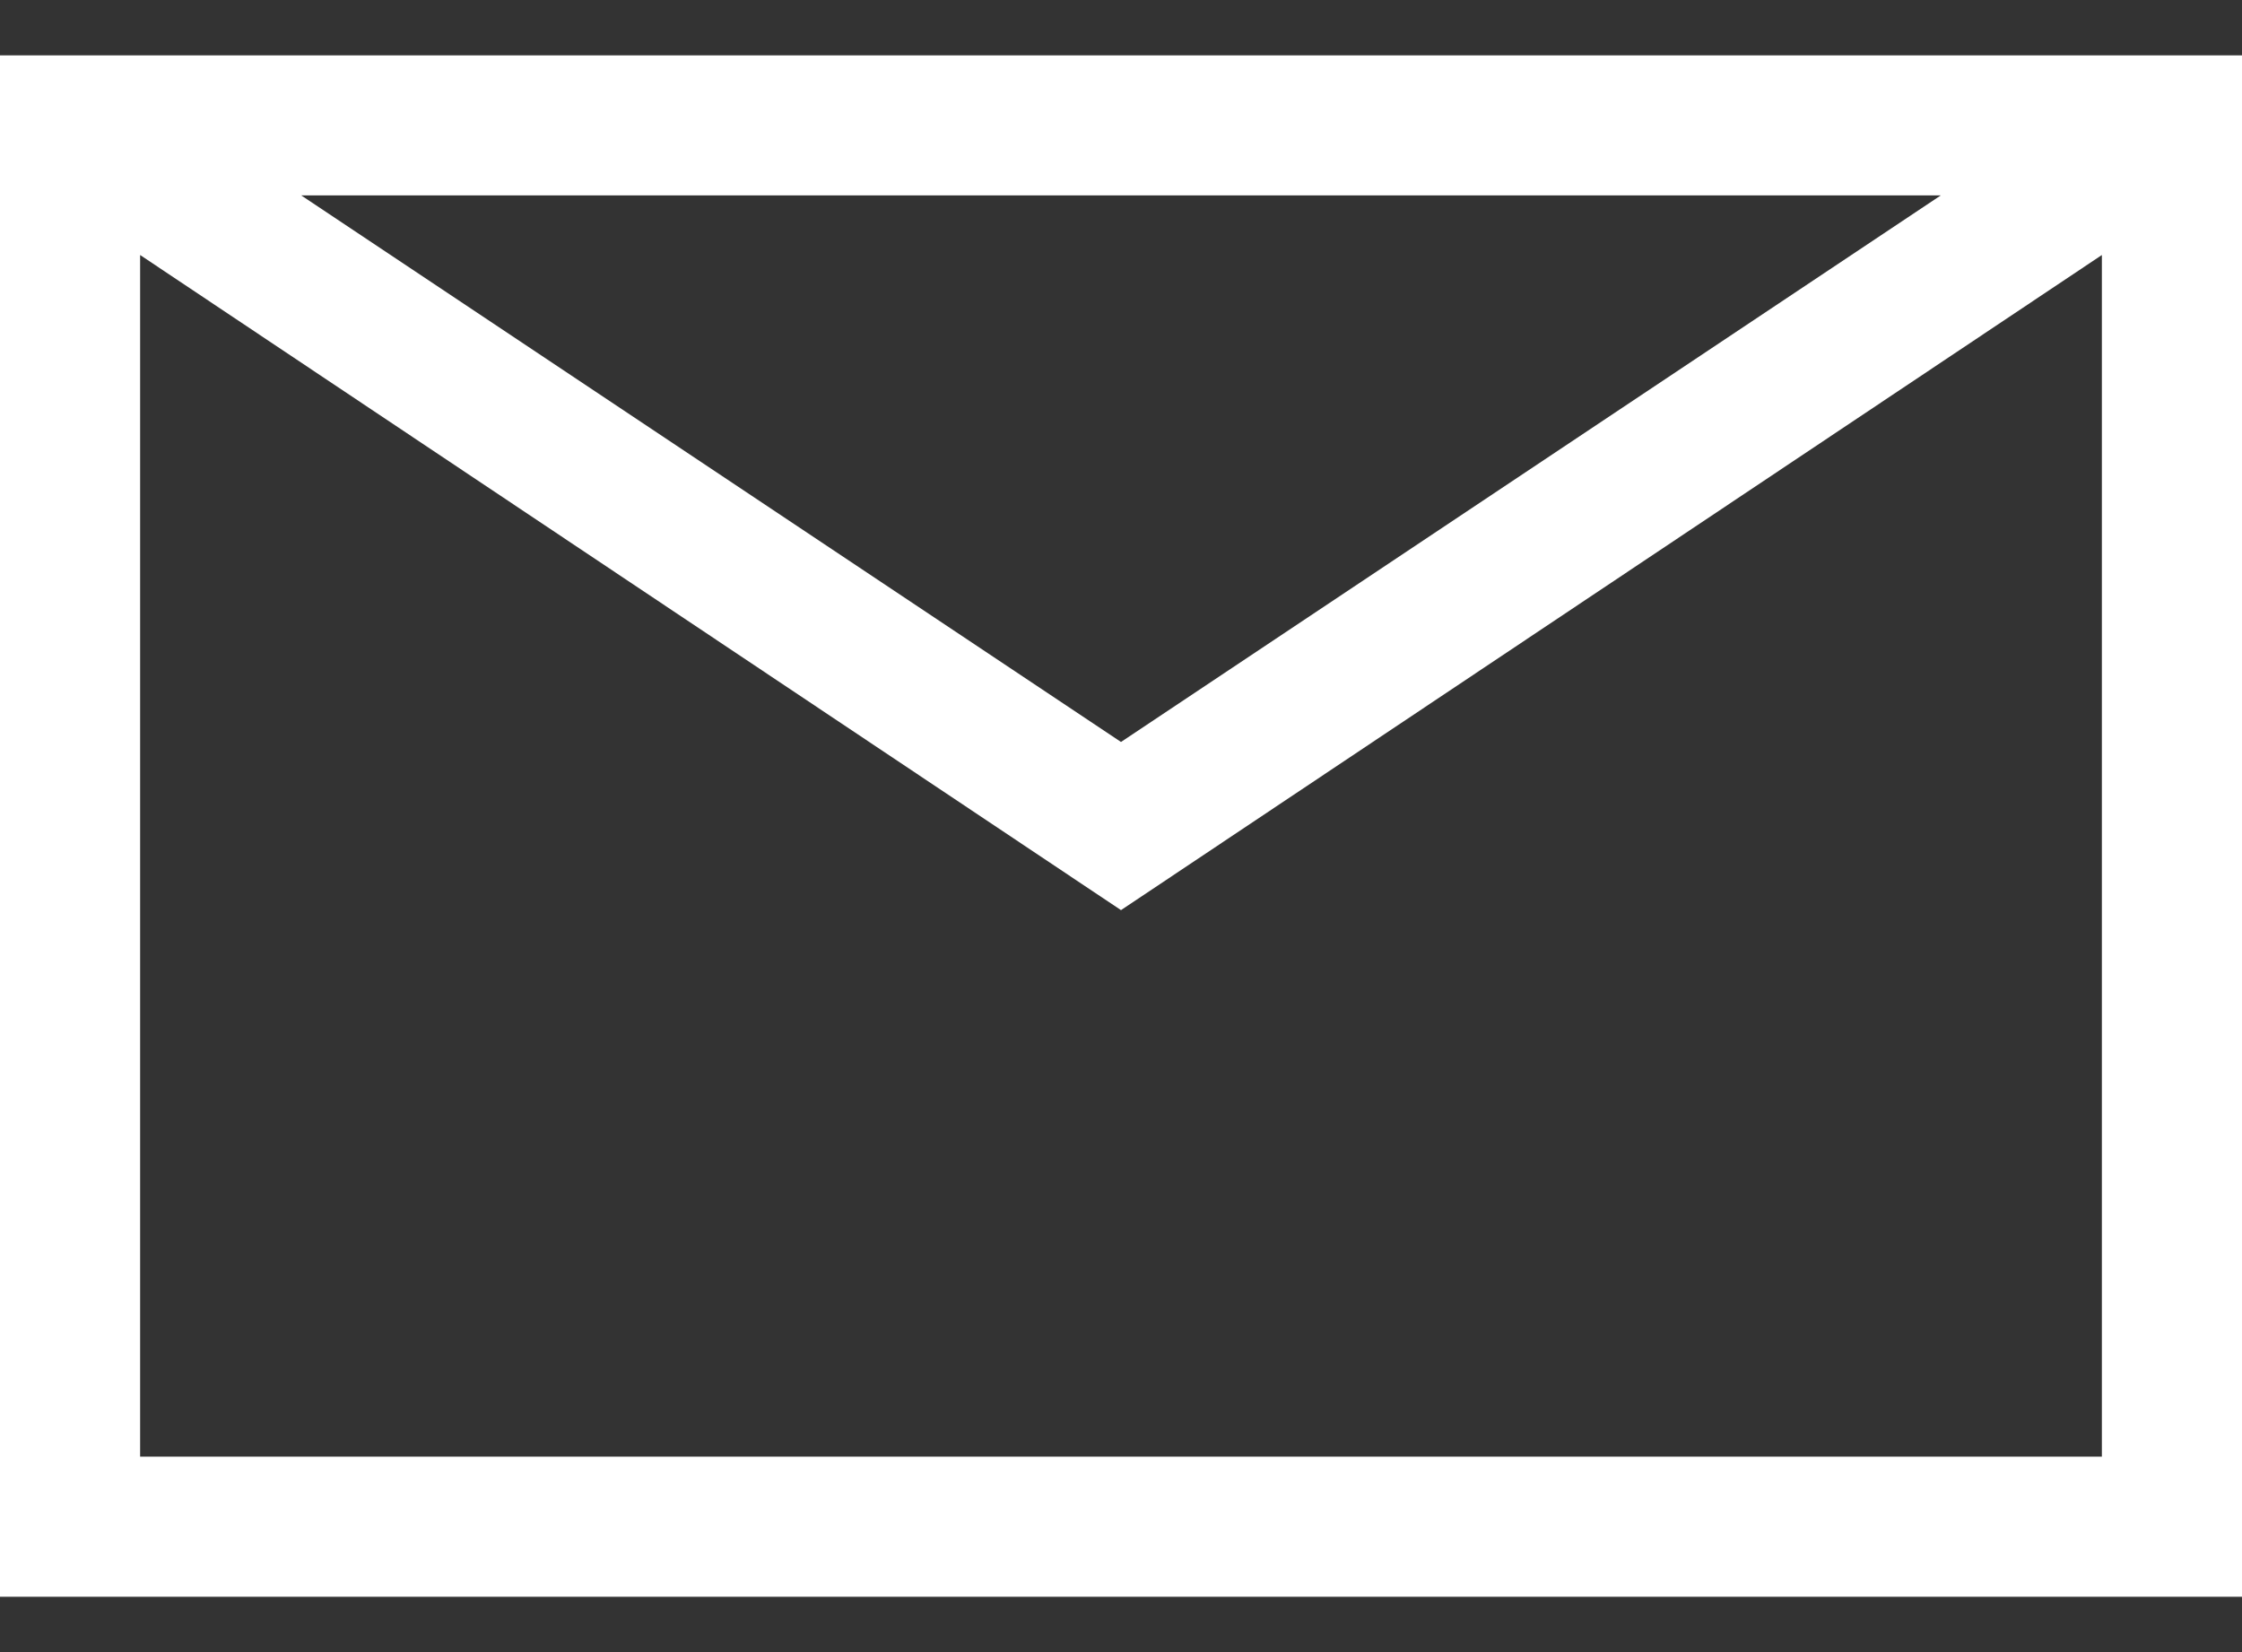 <svg width="38" height="28" viewBox="0 0 38 28" fill="none" xmlns="http://www.w3.org/2000/svg">
<rect x="0" y="0" width="38" height="28" fill="#333333" stroke="none"/>
<path d="M0 0.938V27.062H38V0.938H0ZM32.894 3.312L19 12.575L5.106 3.312H32.894ZM2.375 24.688V4.322L19 15.425L35.625 4.322V24.688H2.375Z" fill="white"/>
</svg>
